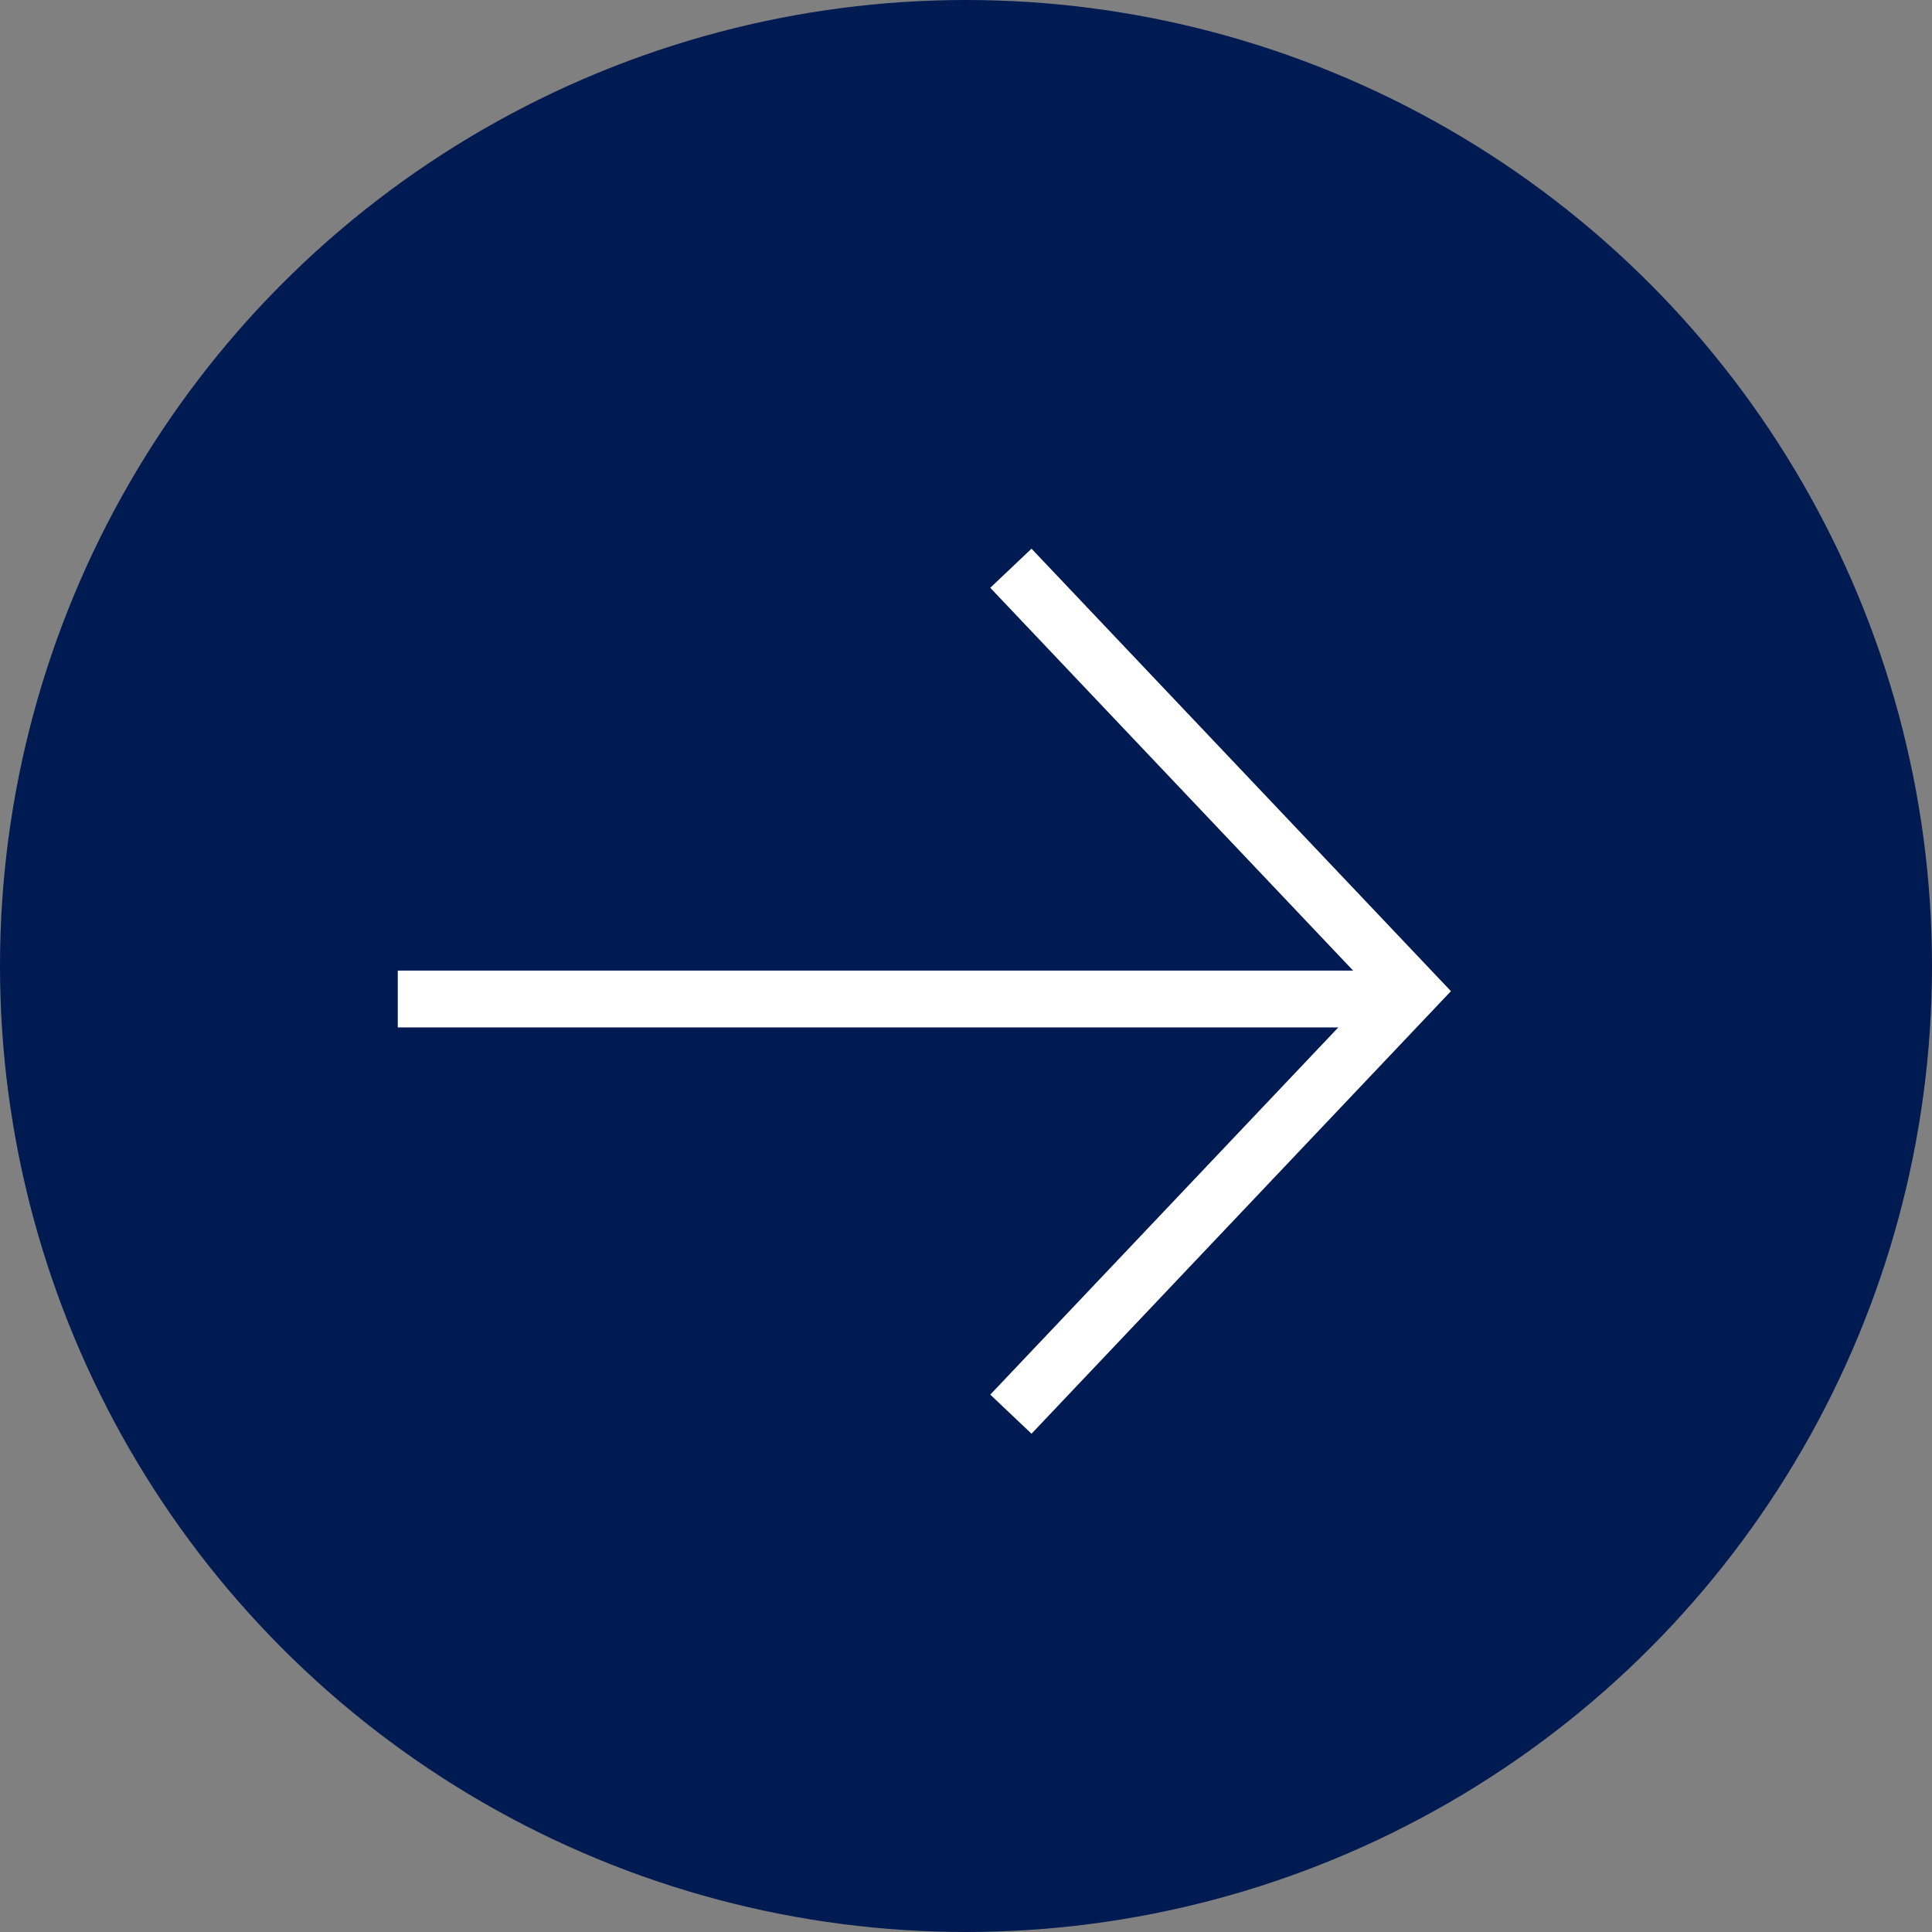 <?xml version="1.0" encoding="UTF-8"?> <svg xmlns="http://www.w3.org/2000/svg" width="34" height="34" viewBox="0 0 34 34" fill="none"><rect x="0" y="0" width="34" height="34" fill="#808080" stroke="none"/><circle cx="17" cy="17" r="16.5" fill="#001A52" stroke="#001A52"></circle><path d="M17.79 10L24.845 17.443L17.79 24.887" stroke="white"></path><path d="M24.422 17.581L7 17.581" stroke="white"></path></svg> 